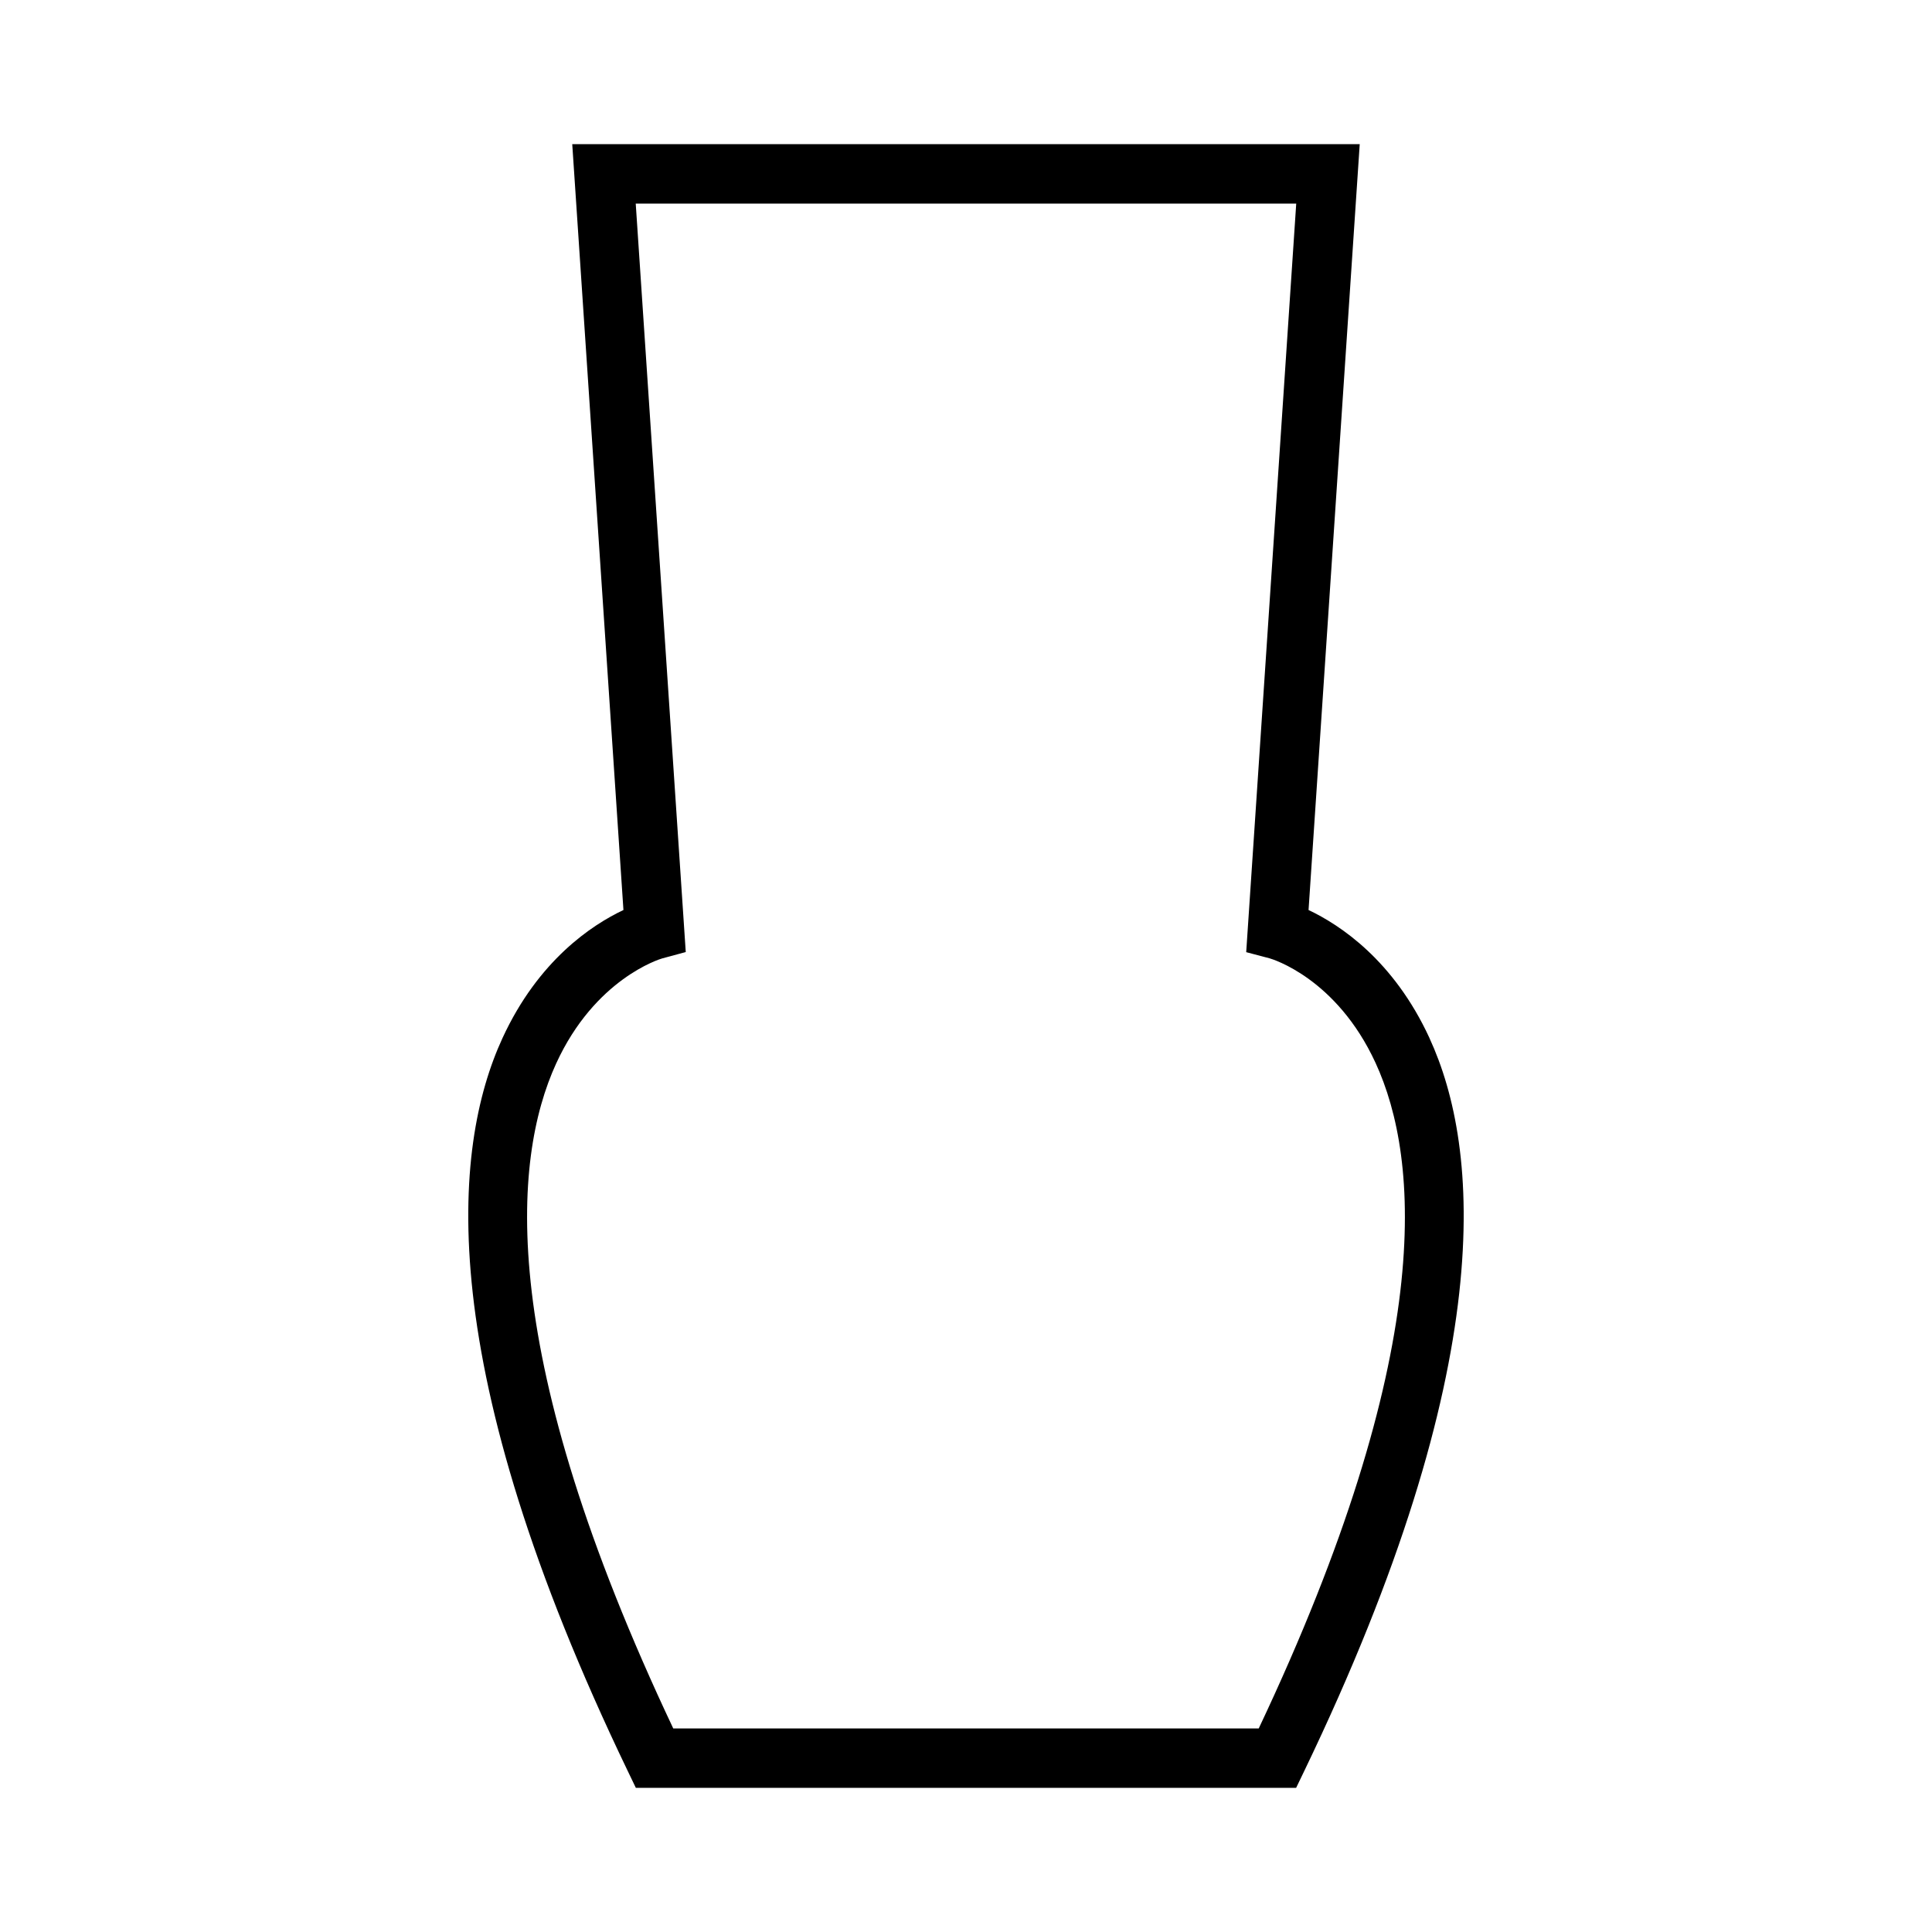 <?xml version="1.0" encoding="UTF-8"?>
<!-- Uploaded to: SVG Repo, www.svgrepo.com, Generator: SVG Repo Mixer Tools -->
<svg fill="#000000" width="800px" height="800px" version="1.1" viewBox="144 144 512 512" xmlns="http://www.w3.org/2000/svg">
 <path d="m522.83 419.1c-9.508-20.641-23.738-30.008-32.051-33.934l13.562-202.96h-208.69l13.566 202.96c-8.312 3.922-22.547 13.289-32.051 33.934-13.449 29.195-18.609 86.594 33.195 194.24l2.144 4.461h174.98l2.152-4.461c51.797-107.65 46.641-165.05 33.184-194.24zm-45.254 182.95h-155.16c-46.84-99.078-42.793-150.48-31.035-176.2 10.277-22.449 27.445-27.668 28.113-27.863l6.238-1.684-13.258-198.35h175.04l-13.258 198.38 6.203 1.637c0.719 0.203 17.742 5.285 28.07 27.695 11.844 25.715 15.969 77.148-30.953 176.39z"/>
</svg>